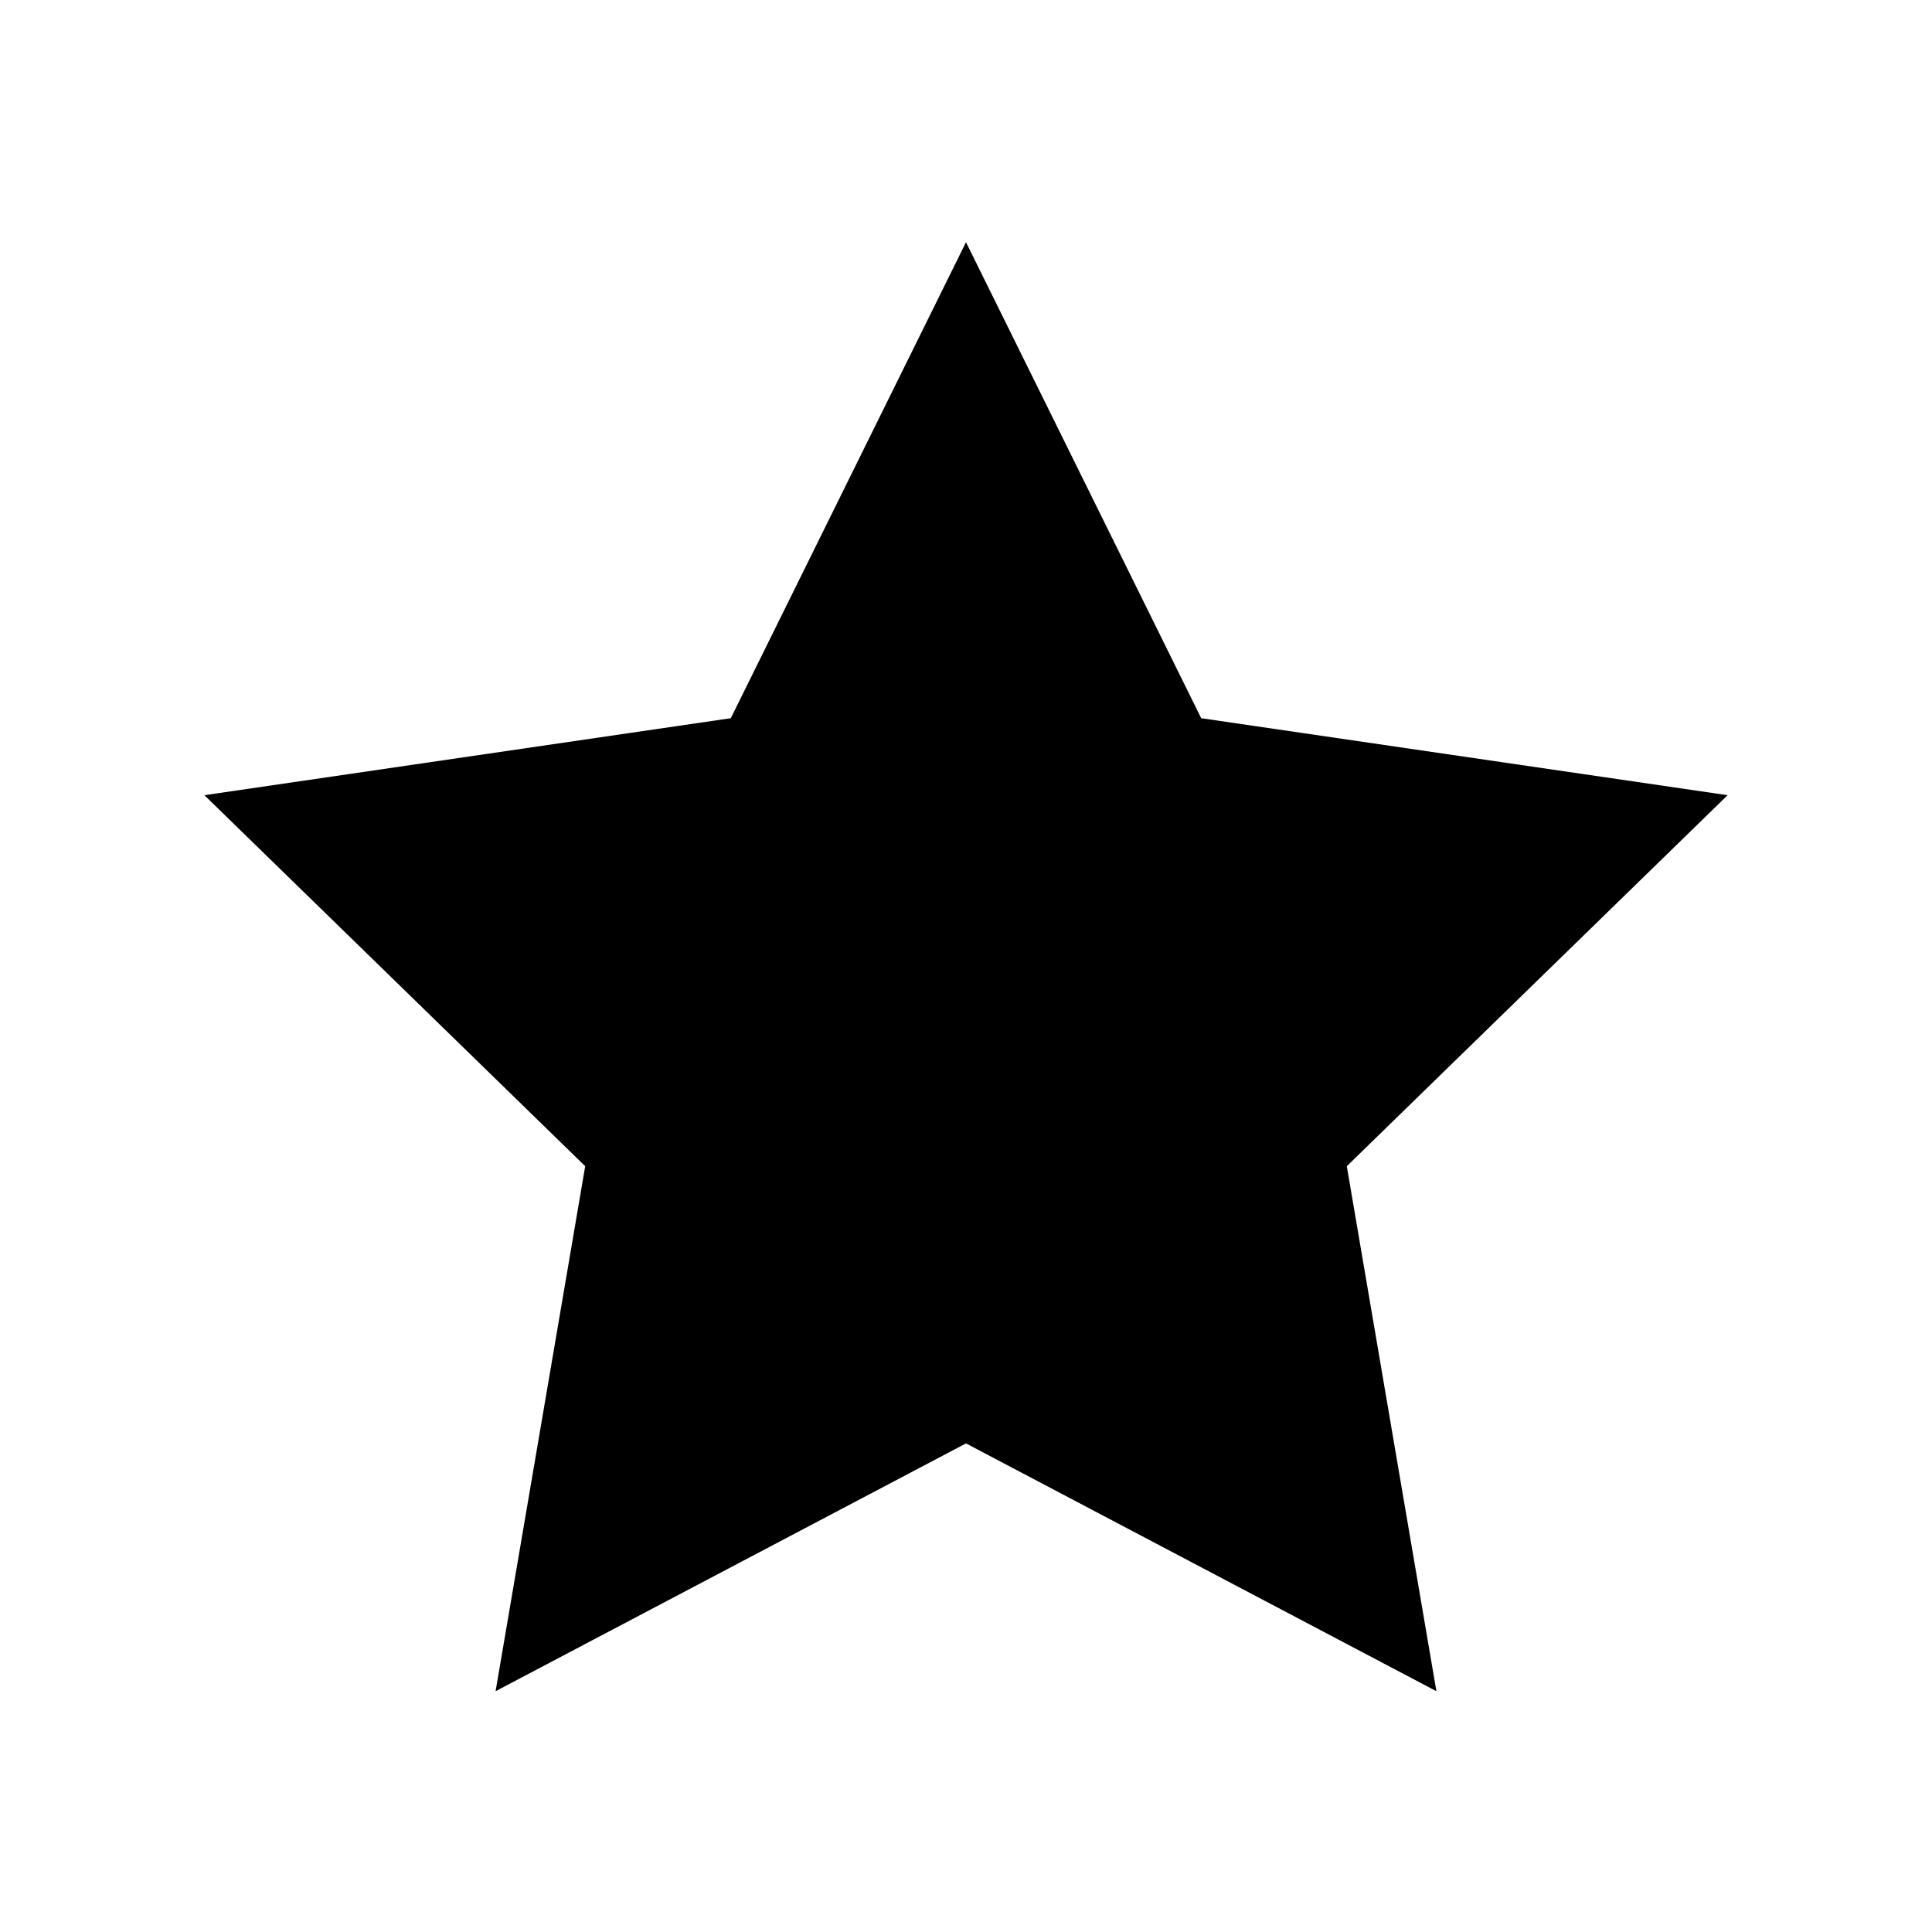 <?xml version="1.0" encoding="UTF-8"?><svg id="Layer_2" xmlns="http://www.w3.org/2000/svg" viewBox="0 0 13.8 13.8"><defs><style>.cls-1{fill:none;}</style></defs><g id="Layer_15"><g><rect class="cls-1" width="13.8" height="13.8"/><polygon points="6.9 1.73 8.58 5.13 12.34 5.68 9.62 8.33 10.26 12.08 6.9 10.31 3.54 12.08 4.18 8.33 1.46 5.68 5.22 5.13 6.9 1.73"/></g></g></svg>